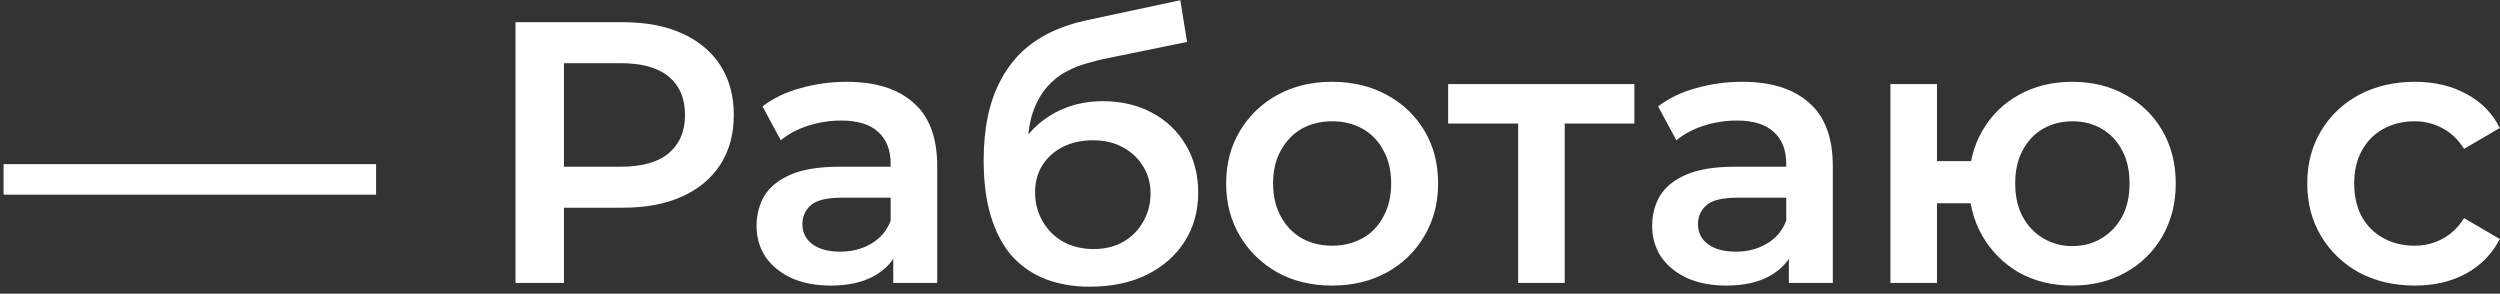 <?xml version="1.0" encoding="UTF-8"?> <svg xmlns="http://www.w3.org/2000/svg" width="349" height="41" viewBox="0 0 349 41" fill="none"><rect x="0" y="0" width="349" height="41" fill="#333333" stroke="none"/><path d="M0.5 27.176V22.912H52.5V27.176H0.5ZM71.967 39.5V3.1H86.943C90.167 3.1 92.923 3.62 95.211 4.66C97.534 5.7 99.319 7.191 100.567 9.132C101.815 11.073 102.439 13.379 102.439 16.048C102.439 18.717 101.815 21.023 100.567 22.964C99.319 24.905 97.534 26.396 95.211 27.436C92.923 28.476 90.167 28.996 86.943 28.996H75.711L78.727 25.824V39.5H71.967ZM78.727 26.552L75.711 23.276H86.631C89.612 23.276 91.848 22.652 93.339 21.404C94.864 20.121 95.627 18.336 95.627 16.048C95.627 13.725 94.864 11.94 93.339 10.692C91.848 9.444 89.612 8.82 86.631 8.82H75.711L78.727 5.492V26.552ZM124.7 39.5V33.884L124.336 32.688V22.86C124.336 20.953 123.764 19.48 122.62 18.44C121.476 17.365 119.743 16.828 117.42 16.828C115.86 16.828 114.318 17.071 112.792 17.556C111.302 18.041 110.036 18.717 108.996 19.584L106.448 14.852C107.939 13.708 109.707 12.859 111.752 12.304C113.832 11.715 115.982 11.42 118.2 11.42C122.222 11.42 125.324 12.391 127.508 14.332C129.727 16.239 130.836 19.203 130.836 23.224V39.5H124.7ZM115.964 39.864C113.884 39.864 112.064 39.517 110.504 38.824C108.944 38.096 107.731 37.108 106.864 35.86C106.032 34.577 105.616 33.139 105.616 31.544C105.616 29.984 105.98 28.58 106.708 27.332C107.471 26.084 108.702 25.096 110.4 24.368C112.099 23.64 114.352 23.276 117.16 23.276H125.22V27.592H117.628C115.41 27.592 113.919 27.956 113.156 28.684C112.394 29.377 112.012 30.244 112.012 31.284C112.012 32.463 112.48 33.399 113.416 34.092C114.352 34.785 115.652 35.132 117.316 35.132C118.911 35.132 120.332 34.768 121.58 34.04C122.863 33.312 123.782 32.237 124.336 30.816L125.428 34.716C124.804 36.345 123.678 37.611 122.048 38.512C120.454 39.413 118.426 39.864 115.964 39.864ZM152.14 40.02C149.852 40.02 147.806 39.673 146.004 38.98C144.201 38.287 142.641 37.229 141.324 35.808C140.041 34.352 139.053 32.515 138.36 30.296C137.666 28.077 137.32 25.443 137.32 22.392C137.32 20.173 137.51 18.145 137.892 16.308C138.273 14.471 138.845 12.824 139.608 11.368C140.37 9.877 141.324 8.56 142.468 7.416C143.646 6.272 145.016 5.319 146.576 4.556C148.136 3.793 149.904 3.204 151.88 2.788L164.776 0.032L165.712 5.856L154.012 8.248C153.353 8.387 152.556 8.595 151.62 8.872C150.718 9.115 149.782 9.496 148.812 10.016C147.876 10.501 146.992 11.212 146.16 12.148C145.362 13.049 144.704 14.228 144.184 15.684C143.698 17.105 143.456 18.891 143.456 21.04C143.456 21.699 143.473 22.201 143.508 22.548C143.577 22.86 143.629 23.207 143.664 23.588C143.733 23.935 143.768 24.455 143.768 25.148L141.324 22.6C142.017 20.832 142.97 19.324 144.184 18.076C145.432 16.793 146.87 15.823 148.5 15.164C150.164 14.471 151.966 14.124 153.908 14.124C156.508 14.124 158.813 14.661 160.824 15.736C162.834 16.811 164.412 18.319 165.556 20.26C166.7 22.201 167.272 24.403 167.272 26.864C167.272 29.429 166.648 31.7 165.4 33.676C164.152 35.652 162.384 37.212 160.096 38.356C157.842 39.465 155.19 40.02 152.14 40.02ZM152.66 34.768C154.22 34.768 155.589 34.439 156.768 33.78C157.981 33.087 158.917 32.151 159.576 30.972C160.269 29.793 160.616 28.476 160.616 27.02C160.616 25.564 160.269 24.299 159.576 23.224C158.917 22.115 157.981 21.231 156.768 20.572C155.589 19.913 154.185 19.584 152.556 19.584C150.996 19.584 149.592 19.896 148.344 20.52C147.13 21.144 146.177 22.011 145.484 23.12C144.825 24.195 144.496 25.443 144.496 26.864C144.496 28.32 144.842 29.655 145.536 30.868C146.229 32.081 147.182 33.035 148.396 33.728C149.644 34.421 151.065 34.768 152.66 34.768ZM185.939 39.864C183.097 39.864 180.566 39.257 178.347 38.044C176.129 36.796 174.378 35.097 173.095 32.948C171.813 30.799 171.171 28.355 171.171 25.616C171.171 22.843 171.813 20.399 173.095 18.284C174.378 16.135 176.129 14.453 178.347 13.24C180.566 12.027 183.097 11.42 185.939 11.42C188.817 11.42 191.365 12.027 193.583 13.24C195.837 14.453 197.587 16.117 198.835 18.232C200.118 20.347 200.759 22.808 200.759 25.616C200.759 28.355 200.118 30.799 198.835 32.948C197.587 35.097 195.837 36.796 193.583 38.044C191.365 39.257 188.817 39.864 185.939 39.864ZM185.939 34.3C187.534 34.3 188.955 33.953 190.203 33.26C191.451 32.567 192.422 31.561 193.115 30.244C193.843 28.927 194.207 27.384 194.207 25.616C194.207 23.813 193.843 22.271 193.115 20.988C192.422 19.671 191.451 18.665 190.203 17.972C188.955 17.279 187.551 16.932 185.991 16.932C184.397 16.932 182.975 17.279 181.727 17.972C180.514 18.665 179.543 19.671 178.815 20.988C178.087 22.271 177.723 23.813 177.723 25.616C177.723 27.384 178.087 28.927 178.815 30.244C179.543 31.561 180.514 32.567 181.727 33.26C182.975 33.953 184.379 34.3 185.939 34.3ZM211.937 39.5V15.684L213.445 17.244H202.161V11.732H228.161V17.244H216.929L218.437 15.684V39.5H211.937ZM249.724 39.5V33.884L249.36 32.688V22.86C249.36 20.953 248.788 19.48 247.644 18.44C246.5 17.365 244.766 16.828 242.444 16.828C240.884 16.828 239.341 17.071 237.816 17.556C236.325 18.041 235.06 18.717 234.02 19.584L231.472 14.852C232.962 13.708 234.73 12.859 236.776 12.304C238.856 11.715 241.005 11.42 243.224 11.42C247.245 11.42 250.348 12.391 252.532 14.332C254.75 16.239 255.86 19.203 255.86 23.224V39.5H249.724ZM240.988 39.864C238.908 39.864 237.088 39.517 235.528 38.824C233.968 38.096 232.754 37.108 231.888 35.86C231.056 34.577 230.64 33.139 230.64 31.544C230.64 29.984 231.004 28.58 231.732 27.332C232.494 26.084 233.725 25.096 235.424 24.368C237.122 23.64 239.376 23.276 242.184 23.276H250.244V27.592H242.652C240.433 27.592 238.942 27.956 238.18 28.684C237.417 29.377 237.036 30.244 237.036 31.284C237.036 32.463 237.504 33.399 238.44 34.092C239.376 34.785 240.676 35.132 242.34 35.132C243.934 35.132 245.356 34.768 246.604 34.04C247.886 33.312 248.805 32.237 249.36 30.816L250.452 34.716C249.828 36.345 248.701 37.611 247.072 38.512C245.477 39.413 243.449 39.864 240.988 39.864ZM263.903 39.5V11.732H270.403V22.496H278.671V28.372H270.403V39.5H263.903ZM289.279 39.864C286.506 39.864 284.027 39.257 281.843 38.044C279.694 36.796 277.995 35.097 276.747 32.948C275.499 30.799 274.875 28.355 274.875 25.616C274.875 22.843 275.499 20.381 276.747 18.232C277.995 16.083 279.694 14.419 281.843 13.24C284.027 12.027 286.506 11.42 289.279 11.42C292.087 11.42 294.566 12.027 296.715 13.24C298.899 14.419 300.615 16.083 301.863 18.232C303.111 20.381 303.735 22.843 303.735 25.616C303.735 28.355 303.111 30.816 301.863 33C300.615 35.149 298.899 36.831 296.715 38.044C294.566 39.257 292.087 39.864 289.279 39.864ZM289.279 34.352C290.839 34.352 292.208 33.988 293.387 33.26C294.6 32.532 295.554 31.527 296.247 30.244C296.94 28.961 297.287 27.419 297.287 25.616C297.287 23.813 296.94 22.271 296.247 20.988C295.554 19.671 294.6 18.665 293.387 17.972C292.208 17.279 290.856 16.932 289.331 16.932C287.806 16.932 286.436 17.279 285.223 17.972C284.01 18.665 283.056 19.671 282.363 20.988C281.67 22.271 281.323 23.813 281.323 25.616C281.323 27.419 281.67 28.961 282.363 30.244C283.056 31.527 284.01 32.532 285.223 33.26C286.436 33.988 287.788 34.352 289.279 34.352ZM337.121 39.864C334.209 39.864 331.609 39.257 329.321 38.044C327.068 36.796 325.3 35.097 324.017 32.948C322.735 30.799 322.093 28.355 322.093 25.616C322.093 22.843 322.735 20.399 324.017 18.284C325.3 16.135 327.068 14.453 329.321 13.24C331.609 12.027 334.209 11.42 337.121 11.42C339.825 11.42 342.2 11.975 344.245 13.084C346.325 14.159 347.903 15.753 348.977 17.868L343.985 20.78C343.153 19.463 342.131 18.492 340.917 17.868C339.739 17.244 338.456 16.932 337.069 16.932C335.475 16.932 334.036 17.279 332.753 17.972C331.471 18.665 330.465 19.671 329.737 20.988C329.009 22.271 328.645 23.813 328.645 25.616C328.645 27.419 329.009 28.979 329.737 30.296C330.465 31.579 331.471 32.567 332.753 33.26C334.036 33.953 335.475 34.3 337.069 34.3C338.456 34.3 339.739 33.988 340.917 33.364C342.131 32.74 343.153 31.769 343.985 30.452L348.977 33.364C347.903 35.444 346.325 37.056 344.245 38.2C342.2 39.309 339.825 39.864 337.121 39.864Z" fill="white"></path></svg> 